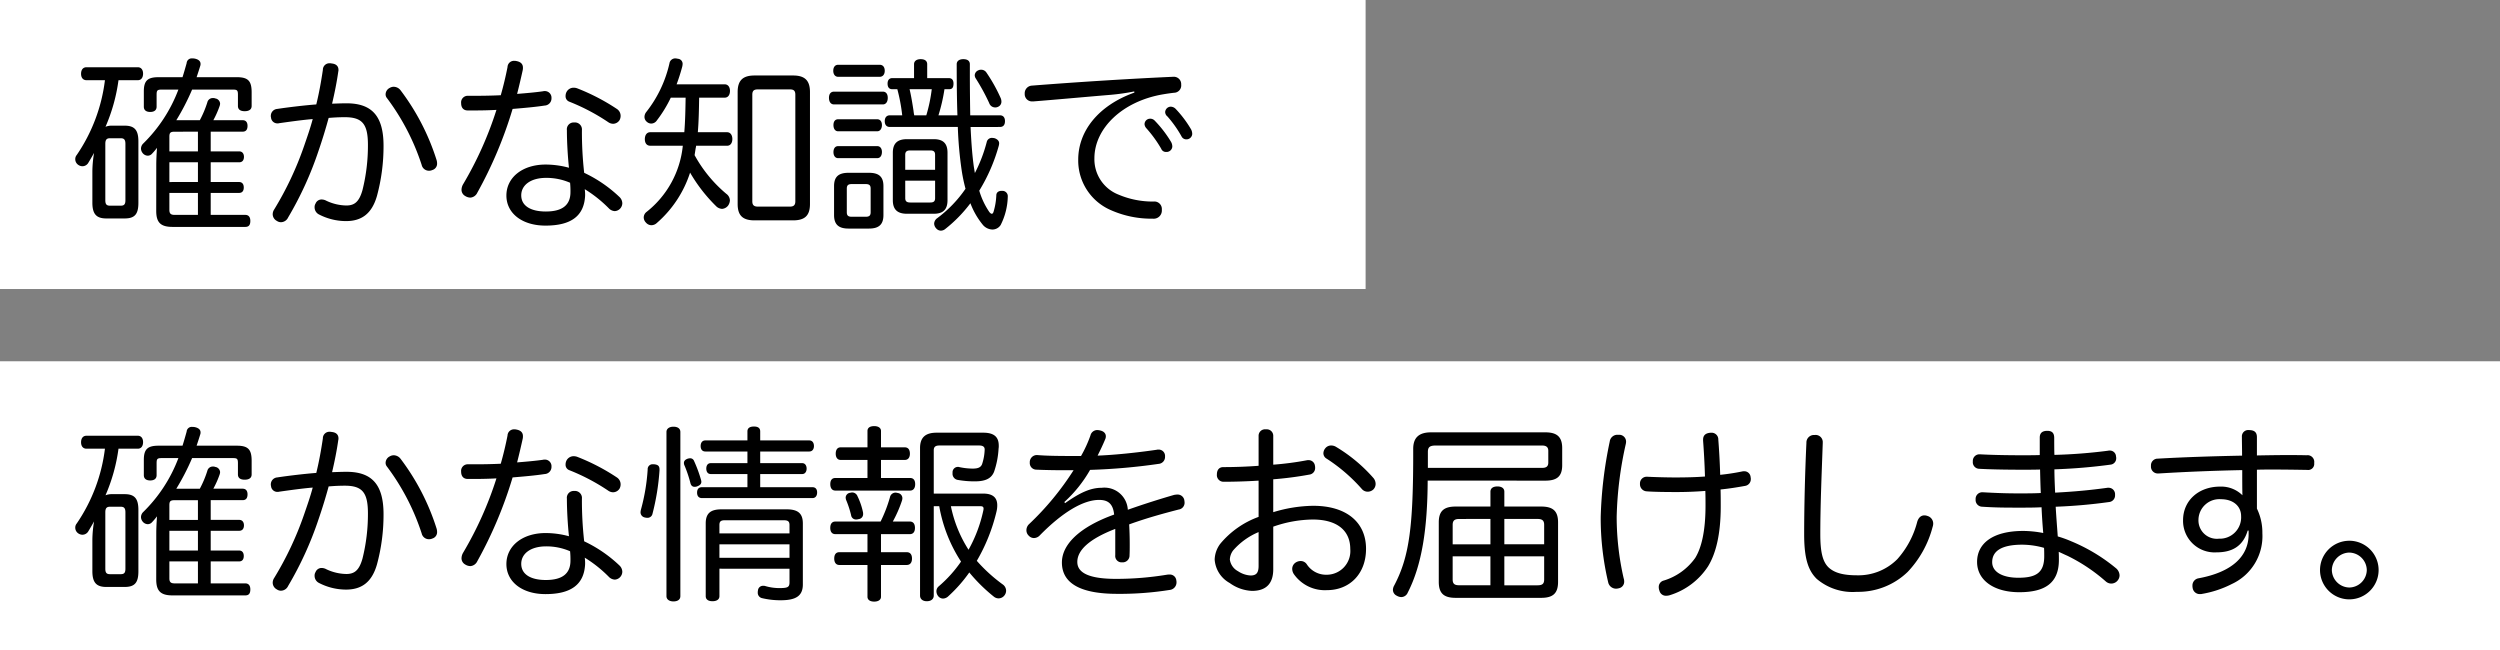 <svg xmlns="http://www.w3.org/2000/svg" width="346" height="90" viewBox="0 0 346 90">
  <rect x="0" y="0" width="346" height="90" fill="#808080" stroke="none"/>
  <g id="グループ_92" data-name="グループ 92" transform="translate(-327 -5105)">
    <path id="パス_105" data-name="パス 105" d="M0,0H189V40H0Z" transform="translate(327 5105)" fill="#fff"/>
    <path id="パス_107" data-name="パス 107" d="M11.622-.806c0,1.612.624,2.21,2.262,2.21H23.946c.468,0,.7-.234.7-.832,0-.52-.234-.832-.7-.832H19.162V-3.3h3.926c.442,0,.65-.286.65-.754,0-.442-.208-.754-.65-.754H19.162V-7.54h3.952c.416,0,.65-.286.65-.754,0-.442-.234-.754-.65-.754H19.162v-2.73h4.42c.442,0,.676-.26.676-.806,0-.494-.234-.78-.676-.78H19.526a13.122,13.122,0,0,0,.884-2,1.342,1.342,0,0,0,.052-.286.771.771,0,0,0-.676-.728.66.66,0,0,0-.312-.052.769.769,0,0,0-.78.6,14.3,14.3,0,0,1-1.04,2.47H14.4A32.627,32.627,0,0,0,16.588-17.6H22.23c.6,0,.7.1.7.728v1.534c0,.494.338.728.936.728s.962-.234.962-.728v-1.872c0-1.508-.416-2.106-2.028-2.106h-5.59c.182-.546.364-1.092.52-1.612a.72.72,0,0,0,.026-.234c0-.39-.312-.624-.806-.728a1.6,1.6,0,0,0-.338-.026.7.7,0,0,0-.78.65c-.182.65-.364,1.3-.572,1.95H11.934c-1.456,0-2.028.442-2.028,1.95v2.132c0,.468.312.728.884.728s.884-.26.884-.728v-1.638c0-.6.078-.728.7-.728H14.69A20.591,20.591,0,0,1,9.8-10.114a1,1,0,0,0-.286.7,1.031,1.031,0,0,0,.208.572.94.94,0,0,0,.728.39A.793.793,0,0,0,11-8.684a8.237,8.237,0,0,0,.728-.858c-.052.754-.1,1.586-.1,2.34Zm1.82-4V-7.54h3.952v2.73Zm0,1.508h3.952V-.26H14.17c-.468,0-.728-.13-.728-.676Zm3.952-8.476v2.73H13.442v-2.028c0-.546.13-.7.728-.7ZM4.524-18.9A23.383,23.383,0,0,1,.624-8.554a.886.886,0,0,0-.208.6.949.949,0,0,0,.39.754,1.042,1.042,0,0,0,.6.208.951.951,0,0,0,.78-.416c.286-.468.572-.962.832-1.43a16.578,16.578,0,0,0-.234,2.548V-1.95c0,1.56.546,2.184,1.924,2.184H7.254c1.4,0,1.9-.6,1.9-2.158v-8.5c0-1.534-.494-2.184-1.9-2.184H5.46a2.2,2.2,0,0,0-.858.156A24.28,24.28,0,0,0,6.4-18.9H9.074c.468,0,.728-.364.728-.91,0-.52-.26-.884-.728-.884h-7.1c-.494,0-.754.364-.754.91,0,.52.26.884.754.884ZM7.358-2.288c0,.572-.182.754-.65.754H5.226c-.468,0-.65-.182-.65-.754v-7.8c0-.572.182-.78.65-.78H6.708c.468,0,.65.208.65.78Zm26.416-13.26c-1.69.13-3.848.39-5.408.624a.96.96,0,0,0-.884.962.507.507,0,0,0,.026.208.878.878,0,0,0,.884.832.72.72,0,0,0,.234-.026c1.482-.208,3.328-.468,4.654-.572-.338,1.274-.78,2.522-1.2,3.744A44.958,44.958,0,0,1,27.95-1.014a1.2,1.2,0,0,0-.208.676,1.056,1.056,0,0,0,.572.91.99.99,0,0,0,.572.182A1.114,1.114,0,0,0,29.874.1a47.68,47.68,0,0,0,4.212-9.23c.52-1.508.988-3.042,1.4-4.55.65-.052,1.352-.1,2.236-.1,2.444,0,3.2.962,3.2,3.848a25.389,25.389,0,0,1-.754,6.24C39.7-2.028,39.026-1.56,37.934-1.56a6.717,6.717,0,0,1-2.756-.65,1.392,1.392,0,0,0-.676-.182.891.891,0,0,0-.832.572.913.913,0,0,0-.13.52,1.1,1.1,0,0,0,.572.962A8.174,8.174,0,0,0,37.882.6c2.08,0,3.562-.936,4.29-3.484a26.277,26.277,0,0,0,.91-6.942c0-4.056-1.56-5.876-5.122-5.876-.624,0-1.248.026-2,.052.338-1.43.65-2.964.858-4.446a.72.72,0,0,0,.026-.234c0-.52-.338-.832-.936-.884a.72.72,0,0,0-.234-.026.9.9,0,0,0-.988.91C34.45-18.746,34.164-17.134,33.774-15.548Zm16.64,7.67a31.825,31.825,0,0,0-4.992-9.646,1.222,1.222,0,0,0-.936-.468,1.092,1.092,0,0,0-.546.156,1.018,1.018,0,0,0-.572.884.8.8,0,0,0,.182.52,31.783,31.783,0,0,1,4.81,9.256,1.028,1.028,0,0,0,.988.806,1.127,1.127,0,0,0,.494-.1.91.91,0,0,0,.65-.936A1.6,1.6,0,0,0,50.414-7.878Zm19.448-9.906a1.472,1.472,0,0,0-.468-.078,1.109,1.109,0,0,0-.962.546,1.208,1.208,0,0,0-.156.6.79.79,0,0,0,.494.78,28.19,28.19,0,0,1,5.434,2.86,1.2,1.2,0,0,0,.65.208,1.08,1.08,0,0,0,.884-.494,1.208,1.208,0,0,0,.156-.6,1.145,1.145,0,0,0-.52-.962A28.775,28.775,0,0,0,69.862-17.784Zm-8.918,2.86c1.56-.13,3.094-.26,4.446-.468a.987.987,0,0,0,.936-.988v-.156a.914.914,0,0,0-.936-.858.72.72,0,0,0-.234.026c-1.092.156-2.314.26-3.588.364.286-1.118.546-2.236.78-3.3a1.6,1.6,0,0,0,.026-.338c0-.52-.338-.806-.91-.91a.975.975,0,0,0-.26-.026.888.888,0,0,0-.962.858q-.39,1.989-.936,3.9c-1.118.052-2.288.078-3.406.078H54.782a.916.916,0,0,0-.962,1.014c0,.624.312,1.014.91,1.014h.988c1.014,0,2.028-.026,2.99-.078a49.492,49.492,0,0,1-4.6,10.27,1.578,1.578,0,0,0-.234.78.979.979,0,0,0,.494.858,1.406,1.406,0,0,0,.728.234,1.161,1.161,0,0,0,.962-.676A58.187,58.187,0,0,0,60.944-14.924Zm9.906,8.84a50.927,50.927,0,0,1-.312-5.9.971.971,0,0,0-1.066-1.066.945.945,0,0,0-1.014,1.066c0,1.69.13,3.744.286,5.2a12.358,12.358,0,0,0-3.224-.442c-3.224,0-5.434,1.794-5.434,4.29,0,2.444,2.158,4.16,5.408,4.16,3.536,0,5.356-1.326,5.486-4.16a5.506,5.506,0,0,0-.052-.884,17.727,17.727,0,0,1,3.38,2.7,1.232,1.232,0,0,0,.78.338,1.089,1.089,0,0,0,.754-.364,1.117,1.117,0,0,0,.286-.728,1.238,1.238,0,0,0-.39-.858A18.535,18.535,0,0,0,70.85-6.084ZM68.9-4.706a11.77,11.77,0,0,1,.052,1.3c0,1.846-1.2,2.678-3.406,2.678-2.132,0-3.406-.806-3.406-2.236s1.326-2.418,3.432-2.418A8.2,8.2,0,0,1,68.9-4.706ZM90.3-16.484c.468,0,.728-.39.728-.936,0-.52-.26-.91-.728-.91H83.642c.312-.832.572-1.664.78-2.444a2.04,2.04,0,0,0,.052-.364.7.7,0,0,0-.65-.728,1.789,1.789,0,0,0-.338-.052.805.805,0,0,0-.832.676,16.83,16.83,0,0,1-3.224,6.76,1.108,1.108,0,0,0-.234.65.875.875,0,0,0,.338.7.916.916,0,0,0,.6.234.951.951,0,0,0,.78-.442,17.453,17.453,0,0,0,1.924-3.146H84.89c-.026,1.586-.052,3.2-.182,4.784H80c-.494,0-.754.416-.754.962s.26.91.754.91h4.5A13.337,13.337,0,0,1,79.456-.65a.991.991,0,0,0-.364.728A1.027,1.027,0,0,0,79.4.806a1,1,0,0,0,.78.364,1.123,1.123,0,0,0,.728-.312,15.556,15.556,0,0,0,4.6-6.968,21.755,21.755,0,0,0,3.692,4.732,1.3,1.3,0,0,0,.728.286,1.159,1.159,0,0,0,.832-.442,1.38,1.38,0,0,0,.26-.728,1.164,1.164,0,0,0-.494-.91,18.631,18.631,0,0,1-4.394-5.356c.052-.312.1-.65.156-.988a1.3,1.3,0,0,0,.052-.312h4.29c.468,0,.728-.39.728-.936,0-.52-.26-.936-.728-.936H86.58c.13-1.586.156-3.2.182-4.784Zm11.8-.78c0-1.638-.754-2.288-2.34-2.288h-5.33c-1.586,0-2.34.65-2.34,2.288v15.5c0,1.638.754,2.262,2.34,2.262h5.33c1.586,0,2.34-.624,2.34-2.262ZM94.12-16.9c0-.572.26-.728.78-.728h4.42c.494,0,.754.156.754.728V-2.132c0,.546-.26.728-.754.728H94.9c-.52,0-.78-.182-.78-.728Zm34.268,4.472c.468,0,.7-.286.7-.806,0-.494-.234-.806-.7-.806H124.28c-.026-1.69-.052-3.588-.052-5.694v-1.378c0-.468-.338-.7-.91-.7-.52,0-.91.234-.91.7,0,2.652.026,4.992.1,7.072h-2.626a24.288,24.288,0,0,0,.832-3.614h.65c.468,0,.6-.286.6-.78,0-.442-.182-.754-.65-.754h-2.99v-1.924c0-.468-.338-.7-.91-.7-.52,0-.91.234-.91.7v1.924H113.49c-.442,0-.65.312-.65.754,0,.494.208.78.65.78h.7a23.945,23.945,0,0,1,.676,3.614h-1.716c-.442,0-.7.312-.7.806,0,.52.26.806.7.806h9.412a53.64,53.64,0,0,0,.546,6.084,23,23,0,0,0,.52,2.47,17.074,17.074,0,0,1-3.9,4.056.983.983,0,0,0-.442.78,1.035,1.035,0,0,0,.286.65.863.863,0,0,0,.65.312.966.966,0,0,0,.572-.208,19.133,19.133,0,0,0,3.51-3.588,10.6,10.6,0,0,0,1.742,3.016,1.81,1.81,0,0,0,1.3.624,1.368,1.368,0,0,0,1.144-.624,9.131,9.131,0,0,0,.988-3.978v-.052a.739.739,0,0,0-.728-.7h-.13c-.416,0-.7.208-.728.572a9.216,9.216,0,0,1-.39,2.34c-.052.156-.13.26-.234.26s-.208-.078-.338-.234a10.5,10.5,0,0,1-1.4-2.964,24.2,24.2,0,0,0,2.7-6.214,1.522,1.522,0,0,0,.052-.338c0-.312-.208-.546-.6-.7a2.04,2.04,0,0,0-.364-.052.726.726,0,0,0-.754.572,20.649,20.649,0,0,1-1.638,4.29c-.052-.234-.078-.494-.13-.754-.208-1.43-.364-3.276-.468-5.616ZM116.532-14.04a5.206,5.206,0,0,1-.1-.624c-.156-1.014-.312-2-.546-2.99h3.068a21.246,21.246,0,0,1-.754,3.614ZM113.568-2.288c0,1.3.65,1.872,1.95,1.872h3.718c1.274,0,1.9-.572,1.9-1.872V-8.866c0-1.3-.624-1.872-1.9-1.872h-3.718c-1.3,0-1.95.572-1.95,1.872ZM115.284-6.5V-8.58c0-.468.26-.6.7-.6h2.756c.442,0,.676.13.676.6V-6.5Zm0,1.508h4.134v2.418c0,.468-.234.6-.676.6h-2.756c-.442,0-.7-.13-.7-.6Zm10.088-15.262a.769.769,0,0,0-.468.676.863.863,0,0,0,.13.416,28.226,28.226,0,0,1,1.872,3.432.872.872,0,0,0,.806.6.855.855,0,0,0,.442-.1.755.755,0,0,0,.442-.7,1.294,1.294,0,0,0-.1-.494,22.161,22.161,0,0,0-1.976-3.536.859.859,0,0,0-.7-.39A.855.855,0,0,0,125.372-20.254ZM112.19-15.548c.442,0,.676-.39.676-.91s-.234-.858-.676-.858h-6.76c-.468,0-.7.338-.7.858s.234.91.7.91Zm-.78,3.718c.416,0,.65-.39.65-.858s-.234-.806-.65-.806H106c-.442,0-.65.338-.65.806s.208.858.65.858Zm0,3.718c.442,0,.65-.39.65-.858s-.234-.806-.65-.806H106c-.442,0-.65.364-.65.832,0,.442.208.832.65.832Zm.338-11.258c.442,0,.7-.338.7-.832,0-.52-.26-.832-.7-.832H106c-.416,0-.676.312-.676.832,0,.494.26.832.676.832Zm.52,15.132c0-1.326-.65-1.846-2-1.846h-2.834c-1.352,0-2,.52-2,1.846v4c0,1.326.65,1.872,2,1.872h2.834c1.352,0,2-.546,2-1.872Zm-2.47-.286c.468,0,.7.13.7.624V-.624c0,.494-.234.624-.7.624h-1.9c-.468,0-.7-.13-.7-.624V-3.9c0-.494.234-.624.7-.624ZM147-17.186c-5.018,1.794-7.774,5.356-7.774,9.282A7.474,7.474,0,0,0,143.7-.936a13.823,13.823,0,0,0,5.85,1.2A1.127,1.127,0,0,0,150.8-.91v-.13a1.032,1.032,0,0,0-1.144-1.066,12.105,12.105,0,0,1-4.862-.962,5.253,5.253,0,0,1-3.328-5.018c0-4.186,3.926-7.93,9.542-8.866.6-.1,1.014-.156,1.456-.208a1.014,1.014,0,0,0,1.014-1.118v-.078a1.013,1.013,0,0,0-1.118-1.014h-.078c-6.292.286-13.156.728-19.5,1.222a1.058,1.058,0,0,0-.962,1.092v.1a1.007,1.007,0,0,0,1.118.988h.13c3.3-.26,6.942-.6,10.66-.91a29.464,29.464,0,0,0,3.25-.468Zm1.4,4.316a.959.959,0,0,0,.26.624,17.137,17.137,0,0,1,2.054,2.834.692.692,0,0,0,.676.442.8.8,0,0,0,.858-.728,1.319,1.319,0,0,0-.182-.676,16.135,16.135,0,0,0-2.236-2.912.851.851,0,0,0-.676-.286A.765.765,0,0,0,148.408-12.87Zm2.86-1.69a.8.8,0,0,0,.312.676,15.781,15.781,0,0,1,1.95,2.756.731.731,0,0,0,.676.416.8.8,0,0,0,.806-.728,1.4,1.4,0,0,0-.156-.65,15.262,15.262,0,0,0-2.132-2.834.97.97,0,0,0-.7-.312A.783.783,0,0,0,151.268-14.56Z" transform="translate(337 5135)"/>
    <path id="パス_106" data-name="パス 106" d="M0,0H346V40H0Z" transform="translate(327 5155)" fill="#fff"/>
    <path id="パス_108" data-name="パス 108" d="M11.622-.806c0,1.612.624,2.21,2.262,2.21H23.946c.468,0,.7-.234.7-.832,0-.52-.234-.832-.7-.832H19.162V-3.3h3.926c.442,0,.65-.286.65-.754,0-.442-.208-.754-.65-.754H19.162V-7.54h3.952c.416,0,.65-.286.65-.754,0-.442-.234-.754-.65-.754H19.162v-2.73h4.42c.442,0,.676-.26.676-.806,0-.494-.234-.78-.676-.78H19.526a13.122,13.122,0,0,0,.884-2,1.342,1.342,0,0,0,.052-.286.771.771,0,0,0-.676-.728.66.66,0,0,0-.312-.052.769.769,0,0,0-.78.6,14.3,14.3,0,0,1-1.04,2.47H14.4A32.627,32.627,0,0,0,16.588-17.6H22.23c.6,0,.7.1.7.728v1.534c0,.494.338.728.936.728s.962-.234.962-.728v-1.872c0-1.508-.416-2.106-2.028-2.106h-5.59c.182-.546.364-1.092.52-1.612a.72.72,0,0,0,.026-.234c0-.39-.312-.624-.806-.728a1.6,1.6,0,0,0-.338-.026.7.7,0,0,0-.78.65c-.182.65-.364,1.3-.572,1.95H11.934c-1.456,0-2.028.442-2.028,1.95v2.132c0,.468.312.728.884.728s.884-.26.884-.728v-1.638c0-.6.078-.728.7-.728H14.69A20.591,20.591,0,0,1,9.8-10.114a1,1,0,0,0-.286.7,1.031,1.031,0,0,0,.208.572.94.94,0,0,0,.728.39A.793.793,0,0,0,11-8.684a8.237,8.237,0,0,0,.728-.858c-.052.754-.1,1.586-.1,2.34Zm1.82-4V-7.54h3.952v2.73Zm0,1.508h3.952V-.26H14.17c-.468,0-.728-.13-.728-.676Zm3.952-8.476v2.73H13.442v-2.028c0-.546.13-.7.728-.7ZM4.524-18.9A23.383,23.383,0,0,1,.624-8.554a.886.886,0,0,0-.208.6.949.949,0,0,0,.39.754,1.042,1.042,0,0,0,.6.208.951.951,0,0,0,.78-.416c.286-.468.572-.962.832-1.43a16.578,16.578,0,0,0-.234,2.548V-1.95c0,1.56.546,2.184,1.924,2.184H7.254c1.4,0,1.9-.6,1.9-2.158v-8.5c0-1.534-.494-2.184-1.9-2.184H5.46a2.2,2.2,0,0,0-.858.156A24.28,24.28,0,0,0,6.4-18.9H9.074c.468,0,.728-.364.728-.91,0-.52-.26-.884-.728-.884h-7.1c-.494,0-.754.364-.754.91,0,.52.26.884.754.884ZM7.358-2.288c0,.572-.182.754-.65.754H5.226c-.468,0-.65-.182-.65-.754v-7.8c0-.572.182-.78.65-.78H6.708c.468,0,.65.208.65.78Zm26.416-13.26c-1.69.13-3.848.39-5.408.624a.96.96,0,0,0-.884.962.507.507,0,0,0,.026.208.878.878,0,0,0,.884.832.72.72,0,0,0,.234-.026c1.482-.208,3.328-.468,4.654-.572-.338,1.274-.78,2.522-1.2,3.744A44.958,44.958,0,0,1,27.95-1.014a1.2,1.2,0,0,0-.208.676,1.056,1.056,0,0,0,.572.91.99.99,0,0,0,.572.182A1.114,1.114,0,0,0,29.874.1a47.68,47.68,0,0,0,4.212-9.23c.52-1.508.988-3.042,1.4-4.55.65-.052,1.352-.1,2.236-.1,2.444,0,3.2.962,3.2,3.848a25.389,25.389,0,0,1-.754,6.24C39.7-2.028,39.026-1.56,37.934-1.56a6.717,6.717,0,0,1-2.756-.65,1.392,1.392,0,0,0-.676-.182.891.891,0,0,0-.832.572.913.913,0,0,0-.13.52,1.1,1.1,0,0,0,.572.962A8.174,8.174,0,0,0,37.882.6c2.08,0,3.562-.936,4.29-3.484a26.277,26.277,0,0,0,.91-6.942c0-4.056-1.56-5.876-5.122-5.876-.624,0-1.248.026-2,.052.338-1.43.65-2.964.858-4.446a.72.72,0,0,0,.026-.234c0-.52-.338-.832-.936-.884a.72.72,0,0,0-.234-.026.9.9,0,0,0-.988.91C34.45-18.746,34.164-17.134,33.774-15.548Zm16.64,7.67a31.825,31.825,0,0,0-4.992-9.646,1.222,1.222,0,0,0-.936-.468,1.092,1.092,0,0,0-.546.156,1.018,1.018,0,0,0-.572.884.8.8,0,0,0,.182.52,31.783,31.783,0,0,1,4.81,9.256,1.028,1.028,0,0,0,.988.806,1.127,1.127,0,0,0,.494-.1.91.91,0,0,0,.65-.936A1.6,1.6,0,0,0,50.414-7.878Zm19.448-9.906a1.472,1.472,0,0,0-.468-.078,1.109,1.109,0,0,0-.962.546,1.208,1.208,0,0,0-.156.6.79.79,0,0,0,.494.78,28.19,28.19,0,0,1,5.434,2.86,1.2,1.2,0,0,0,.65.208,1.08,1.08,0,0,0,.884-.494,1.208,1.208,0,0,0,.156-.6,1.145,1.145,0,0,0-.52-.962A28.775,28.775,0,0,0,69.862-17.784Zm-8.918,2.86c1.56-.13,3.094-.26,4.446-.468a.987.987,0,0,0,.936-.988v-.156a.914.914,0,0,0-.936-.858.72.72,0,0,0-.234.026c-1.092.156-2.314.26-3.588.364.286-1.118.546-2.236.78-3.3a1.6,1.6,0,0,0,.026-.338c0-.52-.338-.806-.91-.91a.975.975,0,0,0-.26-.026.888.888,0,0,0-.962.858q-.39,1.989-.936,3.9c-1.118.052-2.288.078-3.406.078H54.782a.916.916,0,0,0-.962,1.014c0,.624.312,1.014.91,1.014h.988c1.014,0,2.028-.026,2.99-.078a49.492,49.492,0,0,1-4.6,10.27,1.578,1.578,0,0,0-.234.78.979.979,0,0,0,.494.858,1.406,1.406,0,0,0,.728.234,1.161,1.161,0,0,0,.962-.676A58.187,58.187,0,0,0,60.944-14.924Zm9.906,8.84a50.927,50.927,0,0,1-.312-5.9.971.971,0,0,0-1.066-1.066.945.945,0,0,0-1.014,1.066c0,1.69.13,3.744.286,5.2a12.358,12.358,0,0,0-3.224-.442c-3.224,0-5.434,1.794-5.434,4.29,0,2.444,2.158,4.16,5.408,4.16,3.536,0,5.356-1.326,5.486-4.16a5.506,5.506,0,0,0-.052-.884,17.727,17.727,0,0,1,3.38,2.7,1.232,1.232,0,0,0,.78.338,1.089,1.089,0,0,0,.754-.364,1.117,1.117,0,0,0,.286-.728,1.238,1.238,0,0,0-.39-.858A18.535,18.535,0,0,0,70.85-6.084ZM68.9-4.706a11.77,11.77,0,0,1,.052,1.3c0,1.846-1.2,2.678-3.406,2.678-2.132,0-3.406-.806-3.406-2.236s1.326-2.418,3.432-2.418A8.2,8.2,0,0,1,68.9-4.706Zm26.312-8.866v-1.82h5.824c.364,0,.6-.312.6-.754s-.234-.754-.6-.754H95.212v-1.612H102c.416,0,.65-.312.65-.754,0-.468-.234-.78-.65-.78H95.212v-1.248c0-.468-.312-.676-.858-.676-.572,0-.91.208-.91.676v1.248H87.62c-.416,0-.65.312-.65.78s.234.754.65.754h5.824V-16.9h-5.07c-.416,0-.624.312-.624.754s.208.754.624.754h5.07v1.82H87.152c-.442,0-.676.26-.676.754,0,.468.234.754.676.754H102.44c.416,0,.65-.312.65-.78s-.234-.728-.65-.728Zm-11.05-7.644c0-.468-.364-.728-.962-.728-.546,0-.962.26-.962.728V1.508c0,.468.416.728.962.728.6,0,.962-.26.962-.728Zm-3.64,4.472h-.13a.677.677,0,0,0-.754.728,27.335,27.335,0,0,1-.936,5.564,1.789,1.789,0,0,0-.052.338.729.729,0,0,0,.572.728,1.789,1.789,0,0,0,.338.052.7.7,0,0,0,.728-.494,32.7,32.7,0,0,0,.988-6.058v-.13C81.276-16.458,81.12-16.692,80.522-16.744Zm4.6-.754c-.312.13-.468.312-.468.572a.873.873,0,0,0,.1.39,17.579,17.579,0,0,1,.806,2.418c.1.364.312.494.572.494a.99.99,0,0,0,.442-.1c.312-.13.494-.312.494-.6a1.342,1.342,0,0,0-.052-.286,18.679,18.679,0,0,0-.962-2.6.563.563,0,0,0-.546-.364A1.283,1.283,0,0,0,85.124-17.5ZM99.268-2.288V-.416c0,.7-.26.806-1.43.806A6.8,6.8,0,0,1,95.888.1a.885.885,0,0,0-.26-.026.7.7,0,0,0-.728.65,1.166,1.166,0,0,0-.026.286.76.76,0,0,0,.624.78,10.907,10.907,0,0,0,2.548.286c2.028,0,3.068-.546,3.068-2.184v-8.45c0-1.4-.7-1.95-2.236-1.95H89.856c-1.508,0-2.184.546-2.184,1.95V1.508c0,.468.364.7.936.7s.962-.234.962-.7v-3.8Zm0-1.508h-9.7V-5.668h9.7Zm0-3.38h-9.7v-1.17c0-.52.234-.65.754-.65h8.164c.52,0,.78.13.78.65Zm20.722-3.77a20.424,20.424,0,0,0,3.016,7.67A17.7,17.7,0,0,1,119.912.156a.89.89,0,0,0-.312.7,1.105,1.105,0,0,0,.286.7.874.874,0,0,0,.624.286,1.1,1.1,0,0,0,.754-.338,19.7,19.7,0,0,0,2.886-3.276,23.131,23.131,0,0,0,3.406,3.354,1.051,1.051,0,0,0,.65.234,1.037,1.037,0,0,0,.832-.442,1.058,1.058,0,0,0,.208-.624A1.084,1.084,0,0,0,128.8-.1,21.977,21.977,0,0,1,125.19-3.38a24.923,24.923,0,0,0,2.73-6.838,3.5,3.5,0,0,0,.1-.858c0-1.04-.6-1.612-1.95-1.612h-6.838v-6.006c0-.494.286-.65.78-.65h5.512c.468,0,.754.156.754.546v.052a7.079,7.079,0,0,1-.364,2c-.182.442-.572.6-1.3.6a9.131,9.131,0,0,1-1.846-.208.33.33,0,0,0-.156-.026.743.743,0,0,0-.78.7v.182a.861.861,0,0,0,.676.91,13.217,13.217,0,0,0,2.392.208c1.3,0,2.262-.286,2.678-1.326a11.635,11.635,0,0,0,.624-3.2,2.236,2.236,0,0,0,.026-.416c0-1.248-.7-1.794-2.158-1.794h-6.448c-1.534,0-2.288.65-2.288,2.132V1.43c0,.468.364.78.936.78.6,0,.962-.312.962-.78V-10.946Zm5.616,0c.39,0,.52.078.52.364a1.92,1.92,0,0,1-.052.312,19.427,19.427,0,0,1-2.028,5.356,17.664,17.664,0,0,1-2.444-6.032Zm-15.548-6.4v2.5h-4.446c-.468,0-.7.312-.7.858,0,.52.234.884.7.884H115.96c.468,0,.7-.364.7-.884,0-.546-.234-.858-.7-.858h-4.03v-2.5h3.3c.468,0,.7-.364.7-.858,0-.546-.234-.884-.7-.884h-3.3v-2.262c0-.442-.39-.676-.936-.676-.6,0-.936.234-.936.676v2.262H106.34c-.442,0-.676.338-.676.884,0,.494.234.858.676.858Zm0,10.27v2.5h-3.9c-.468,0-.7.338-.7.884,0,.52.234.884.7.884h3.9V1.586c0,.442.364.676.936.676.546,0,.936-.234.936-.676V-2.808h3.562c.494,0,.728-.364.728-.884,0-.546-.234-.884-.728-.884H111.93v-2.5h4c.468,0,.7-.338.7-.858,0-.546-.234-.884-.7-.884h-2.366a17.136,17.136,0,0,0,1.274-2.912,1.305,1.305,0,0,0,.052-.312.727.727,0,0,0-.65-.728,1.342,1.342,0,0,0-.286-.052.793.793,0,0,0-.78.624,19.331,19.331,0,0,1-1.3,3.38h-6.266c-.468,0-.7.338-.7.884,0,.52.234.858.7.858Zm-2.418-5.72a.693.693,0,0,0-.6.676,1.342,1.342,0,0,0,.052.286,13.655,13.655,0,0,1,.7,2.132.682.682,0,0,0,.728.6,1.305,1.305,0,0,0,.312-.052.688.688,0,0,0,.624-.728.975.975,0,0,0-.026-.26,9.45,9.45,0,0,0-.754-2.184.8.8,0,0,0-.728-.52A1.305,1.305,0,0,0,107.64-12.792Zm29.666,1.274a17.975,17.975,0,0,0,3.562-4.446,83.742,83.742,0,0,0,9.49-.832.957.957,0,0,0,.884-.962v-.182a.876.876,0,0,0-.936-.832.72.72,0,0,0-.234.026c-2.86.416-5.954.728-8.164.806.39-.78.728-1.482,1.04-2.236a.99.99,0,0,0,.1-.442c0-.39-.286-.7-.806-.806a1.756,1.756,0,0,0-.364-.052.969.969,0,0,0-.962.754,17.168,17.168,0,0,1-1.3,2.834h-1.482c-1.716,0-3.38-.026-4.6-.13h-.078a.991.991,0,0,0-.936.962v.1a.916.916,0,0,0,.91.962c1.17.052,2.652.078,3.952.078h1.2a39.082,39.082,0,0,1-6.162,7.462,1.165,1.165,0,0,0-.364.832,1.026,1.026,0,0,0,.338.78.97.97,0,0,0,.7.312,1.139,1.139,0,0,0,.832-.39c3.12-3.172,5.98-4.888,8.19-4.888,1.144,0,1.924.442,2.08,2.028-4.836,1.742-7.228,4.16-7.228,6.63,0,2.99,2.756,4.342,7.644,4.342A43.927,43.927,0,0,0,151.866.65a1.049,1.049,0,0,0,.962-1.066.975.975,0,0,0-.026-.26.894.894,0,0,0-.962-.806,1.717,1.717,0,0,0-.364.026,43.065,43.065,0,0,1-7.02.572c-3.666,0-5.356-.806-5.356-2.34,0-1.612,1.612-3.172,5.252-4.576v3.64a.884.884,0,0,0,.962.988.947.947,0,0,0,1.014-.988c.026-.494.026-.988.026-1.482,0-.936-.026-1.846-.078-2.782,2.5-.91,4.94-1.56,6.838-2.054a.944.944,0,0,0,.832-.962,2.592,2.592,0,0,0-.052-.416.946.946,0,0,0-.962-.7,2.9,2.9,0,0,0-.442.052c-1.794.52-4.056,1.222-6.4,2.054a3.236,3.236,0,0,0-3.588-3.042c-1.612,0-3.068.7-5.1,2.132ZM164.19-9.464a12.387,12.387,0,0,0-5.3,3.718,3.8,3.8,0,0,0-.78,2.184,4.016,4.016,0,0,0,2.08,3.25A5.662,5.662,0,0,0,163.28.78c1.924,0,2.938-.988,2.938-2.99v-5.9a16.949,16.949,0,0,1,5.46-.988c3.458,0,5.2,1.586,5.2,4.082A3.277,3.277,0,0,1,173.6-1.456a3.186,3.186,0,0,1-2.73-1.43,1.011,1.011,0,0,0-.858-.468,1.274,1.274,0,0,0-.728.234,1.048,1.048,0,0,0-.442.858,1.337,1.337,0,0,0,.234.728,5.235,5.235,0,0,0,4.576,2.21c3.12,0,5.408-2.236,5.408-5.72,0-3.692-2.73-5.954-7.306-5.954a19.689,19.689,0,0,0-5.538.884v-4.55a48.878,48.878,0,0,0,4.992-.65.909.909,0,0,0,.806-.936,1.166,1.166,0,0,0-.026-.286.876.876,0,0,0-.91-.78.975.975,0,0,0-.26.026,41.544,41.544,0,0,1-4.6.6v-3.952a.9.9,0,0,0-1.014-.936.891.891,0,0,0-1.014.91v4.134c-1.716.13-3.432.182-4.888.182-.572,0-.884.39-.884,1.014a.917.917,0,0,0,.91,1.014c1.482,0,3.224-.052,4.862-.156Zm0,6.786c0,.988-.338,1.326-1.118,1.326a3.5,3.5,0,0,1-1.742-.6,2.141,2.141,0,0,1-1.118-1.612,2.205,2.205,0,0,1,.468-1.274,9.529,9.529,0,0,1,3.51-2.522Zm10.66-16.51a1.283,1.283,0,0,0-.6-.156,1.023,1.023,0,0,0-.832.39,1.122,1.122,0,0,0-.26.7.864.864,0,0,0,.442.728,23.332,23.332,0,0,1,4.888,4.212,1.055,1.055,0,0,0,.806.364,1.147,1.147,0,0,0,.78-.312,1.1,1.1,0,0,0,.312-.78,1.312,1.312,0,0,0-.286-.78A21.667,21.667,0,0,0,174.85-19.188ZM198.2-10.894v-2.054c0-.494-.39-.728-.962-.728s-.962.234-.962.728v2.054h-4.81c-1.612,0-2.34.6-2.34,2.184V-.468c0,1.612.728,2.21,2.34,2.21h11.83c1.612,0,2.34-.6,2.34-2.21V-8.71c0-1.586-.728-2.184-2.34-2.184Zm-1.924,1.716v3.51h-5.226v-2.7c0-.624.312-.806.91-.806Zm1.924,0h4.576c.624,0,.936.182.936.806v2.7H198.2ZM196.274-4V0h-4.316c-.6,0-.91-.156-.91-.806V-4ZM198.2-4h5.512v3.2c0,.65-.312.806-.936.806H198.2Zm5.668-10.478c1.586,0,2.34-.572,2.34-2.132V-18.98c0-1.586-.754-2.184-2.34-2.184H188.058c-1.638,0-2.47.7-2.47,2.288.026,10.816-.546,14.95-2.626,18.9a1.286,1.286,0,0,0-.182.624.91.91,0,0,0,.546.806,1.286,1.286,0,0,0,.624.182.984.984,0,0,0,.884-.624c1.95-3.8,2.73-8.84,2.756-15.5Zm-16.25-1.768v-2.21c0-.676.286-.884,1.092-.884h14.716c.52,0,.858.182.858.728v1.638c0,.572-.338.728-.858.728Zm40.508,2.99c1.274-.13,2.366-.312,3.38-.494a.934.934,0,0,0,.806-.962.72.72,0,0,0-.026-.234.872.872,0,0,0-.91-.832.975.975,0,0,0-.26.026,30.108,30.108,0,0,1-3.042.468c-.052-1.82-.156-3.562-.26-4.862a.927.927,0,0,0-1.014-.962h-.078c-.65.052-1.014.338-1.014.962v.13c.1,1.326.208,3.146.26,4.966-1.326.1-2.7.13-4.108.13-1.248,0-2.99-.052-3.9-.1h-.052a.922.922,0,0,0-.936.962v.052A.98.98,0,0,0,217.88-13c.962.078,2.678.1,4.108.1,1.378,0,2.7-.052,4.03-.156.026.7.026,1.378.026,2.054,0,3.536-.572,5.85-1.43,7.228a8.3,8.3,0,0,1-4.342,3.12.909.909,0,0,0-.7.91,1.415,1.415,0,0,0,.1.52.915.915,0,0,0,.936.676,1.767,1.767,0,0,0,.494-.078A9.744,9.744,0,0,0,226.382-2.6c1.092-1.768,1.768-4.446,1.768-8.294C228.15-11.7,228.15-12.454,228.124-13.26Zm-13.962-7.566h-.208a1.07,1.07,0,0,0-1.17.936,57.686,57.686,0,0,0-1.248,10.426,38.618,38.618,0,0,0,1.04,9.074,1.11,1.11,0,0,0,1.092.858,1.534,1.534,0,0,0,.364-.052.923.923,0,0,0,.754-.936,1.472,1.472,0,0,0-.078-.468,38.217,38.217,0,0,1-.962-8.5,50.766,50.766,0,0,1,1.248-10.01,1.789,1.789,0,0,0,.052-.338A.947.947,0,0,0,214.162-20.826Zm27.014.026h-.052a1.044,1.044,0,0,0-1.118,1.092c-.182,3.822-.312,8.632-.312,12.662,0,3.3.546,4.992,1.742,6.162A7.64,7.64,0,0,0,246.974.91a9.833,9.833,0,0,0,7.046-2.756,14.29,14.29,0,0,0,3.458-6.24,1.442,1.442,0,0,0,.078-.442,1.092,1.092,0,0,0-.806-1.066,1.178,1.178,0,0,0-.416-.078c-.442,0-.806.286-.988.884a12.369,12.369,0,0,1-2.756,5.174,7.587,7.587,0,0,1-5.564,2.236c-1.794,0-3.094-.286-3.952-1.092-.832-.806-1.144-2.158-1.144-4.6,0-4.16.208-8.762.338-12.584v-.078A.991.991,0,0,0,241.176-20.8ZM274.794-6.76c-.1-1.4-.208-2.7-.286-4.108a72.893,72.893,0,0,0,7.384-.65.913.913,0,0,0,.832-.936v-.182a.887.887,0,0,0-.884-.858h-.156c-2.418.338-4.732.546-7.254.676-.052-1.2-.1-2.21-.1-3.224,2.782-.1,5.252-.312,7.748-.65a.874.874,0,0,0,.806-.884.72.72,0,0,0-.026-.234.848.848,0,0,0-.884-.832.975.975,0,0,0-.26.026,71.586,71.586,0,0,1-7.384.572c-.026-.754-.026-1.508-.026-2.34,0-.7-.312-.988-.962-.988-.7,0-1.04.312-1.04.936v2.418c-.832.026-1.664.026-2.5.026-2.262,0-4.368-.052-5.746-.13H264a.912.912,0,0,0-.962.884v.13a.908.908,0,0,0,.858.988c1.352.078,3.484.13,6.032.13.832,0,1.612,0,2.418-.026.026,1.144.052,2.236.1,3.25-1.014.052-2.028.052-3.042.052-1.768,0-3.12-.052-4.992-.156h-.052a.916.916,0,0,0-.936.936v.1a.926.926,0,0,0,.884.962c1.95.13,3.354.13,5.174.13,1.04,0,2.028,0,3.068-.052.052,1.2.13,2.366.234,3.562a15.043,15.043,0,0,0-2.756-.286c-4.29,0-6.4,1.768-6.4,4.29S265.954.962,269.464.962c3.536,0,5.486-1.248,5.486-4.472,0-.338,0-.754-.026-1.118.416.182.832.39,1.2.546a23.878,23.878,0,0,1,5.3,3.536,1.146,1.146,0,0,0,.78.312,1.134,1.134,0,0,0,.91-.468,1.123,1.123,0,0,0,.234-.676,1.368,1.368,0,0,0-.442-.936,24.227,24.227,0,0,0-6.24-3.77A15.677,15.677,0,0,0,274.794-6.76Zm-1.9,1.586c.026.364.026.728.026,1.092.026,2.366-1.144,3.042-3.588,3.042-2.106,0-3.614-.754-3.614-2.158,0-1.508,1.248-2.418,4.16-2.418A11.142,11.142,0,0,1,272.9-5.174ZM301.21-7.566v.494c0,3.068-2.288,5.252-6.942,6.11a1,1,0,0,0-.832,1.04,1.166,1.166,0,0,0,.026.286.99.99,0,0,0,1.04.858.8.8,0,0,0,.26-.026A14.311,14.311,0,0,0,298.9-.182a7.289,7.289,0,0,0,4.212-7.02,7.593,7.593,0,0,0-.754-3.406V-15.99c.728-.026,1.43-.026,2.132-.026,1.69,0,3.3.026,4.836.052a.838.838,0,0,0,.962-.91v-.078a.931.931,0,0,0-1.066-1.04c-.884-.026-1.82-.026-2.756-.026-1.326,0-2.7.026-4.108.052v-2.522c0-.676-.338-.988-1.092-.988a.877.877,0,0,0-.988.936c0,.78.026,1.69.026,2.6-3.952.078-8.008.208-11.674.416a.928.928,0,0,0-.936.988v.052a.943.943,0,0,0,.962,1.014h.1c3.77-.234,7.748-.39,11.57-.468,0,1.222,0,2.548.026,3.484a4.172,4.172,0,0,0-3.094-1.2c-2.964,0-5.122,1.924-5.122,4.654a4.365,4.365,0,0,0,4.628,4.446c2.054,0,3.64-.754,4.316-3.016Zm-1.04-2a2.948,2.948,0,0,1-3.068,3.12A2.548,2.548,0,0,1,294.268-9.1a2.894,2.894,0,0,1,3.12-2.808C299.052-11.908,300.17-10.972,300.17-9.568Zm14.976,3.406a4.061,4.061,0,0,0-4.056,4.056,4.061,4.061,0,0,0,4.056,4.056A4.061,4.061,0,0,0,319.2-2.106,4.061,4.061,0,0,0,315.146-6.162Zm0,1.638a2.465,2.465,0,0,1,2.418,2.418A2.465,2.465,0,0,1,315.146.312a2.465,2.465,0,0,1-2.418-2.418A2.465,2.465,0,0,1,315.146-4.524Z" transform="translate(337 5186)"/>
  </g>
</svg>
